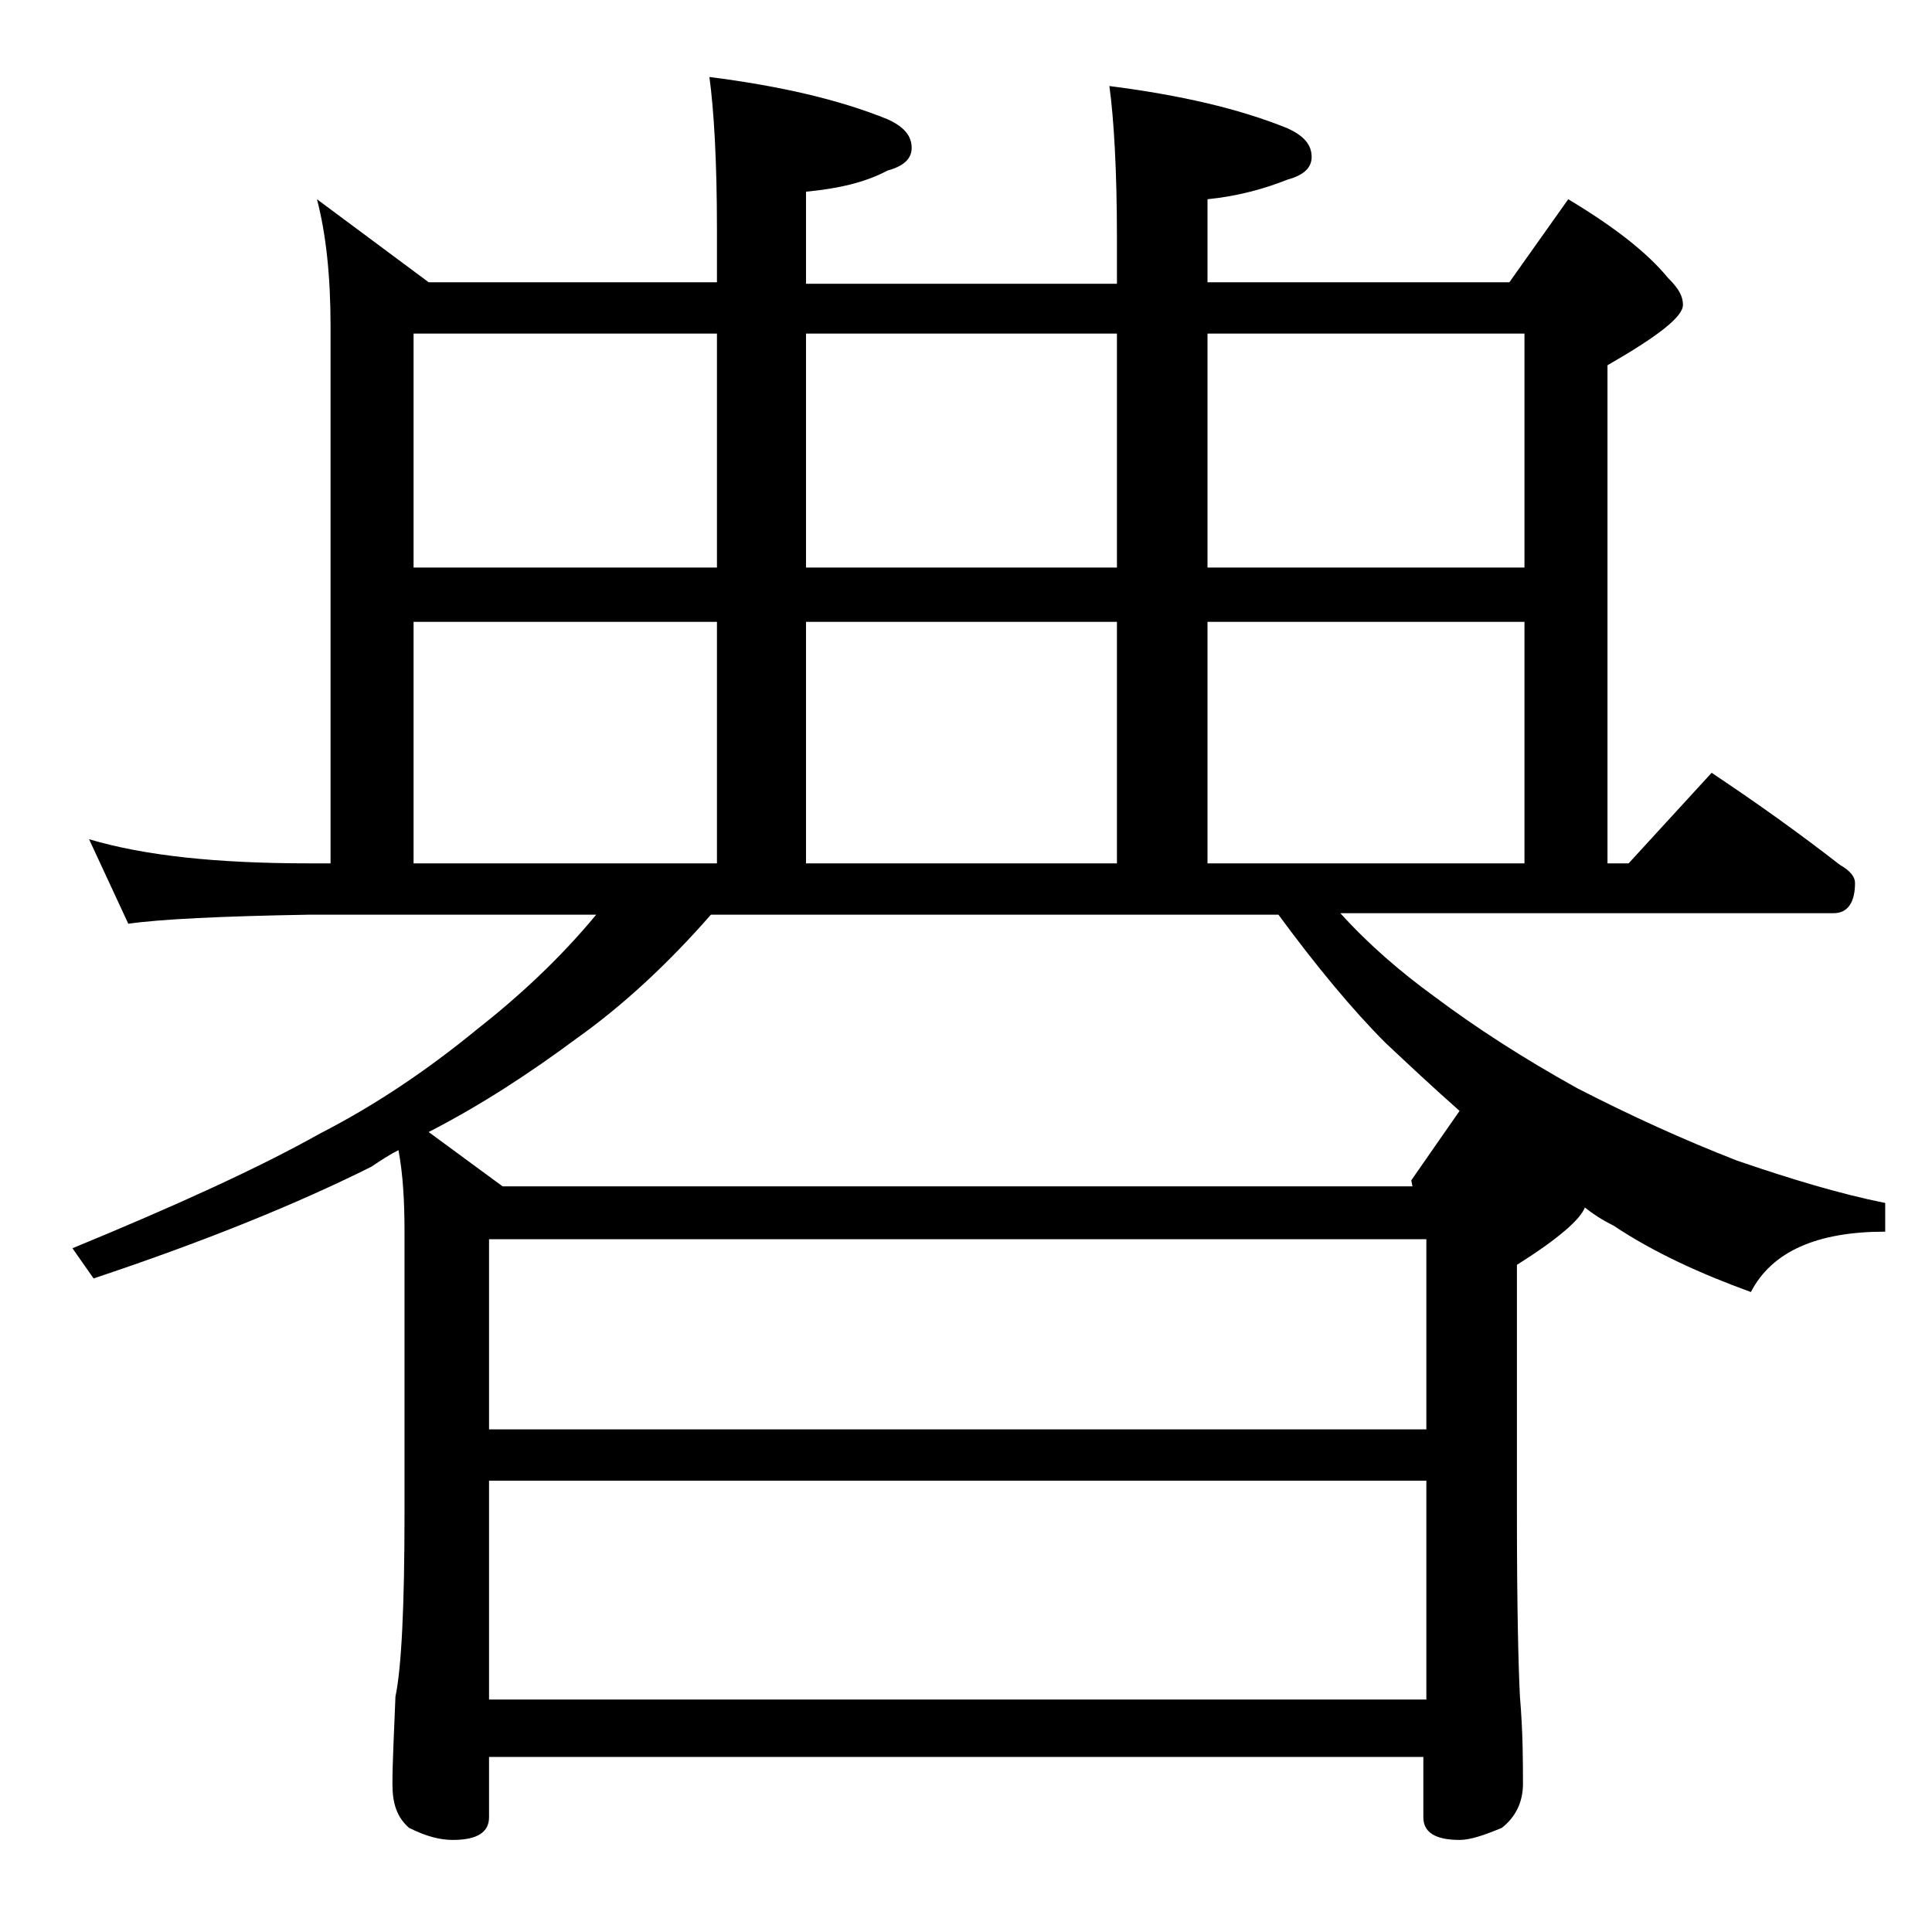 <?xml version="1.0" encoding="utf-8"?>
<!-- Generator: Adobe Illustrator 18.0.0, SVG Export Plug-In . SVG Version: 6.00 Build 0)  -->
<!DOCTYPE svg PUBLIC "-//W3C//DTD SVG 1.1//EN" "http://www.w3.org/Graphics/SVG/1.1/DTD/svg11.dtd">
<svg version="1.1" id="Layer_1" xmlns="http://www.w3.org/2000/svg" xmlns:xlink="http://www.w3.org/1999/xlink" x="0px" y="0px"
	 viewBox="0 0 128 128" enable-background="new 0 0 128 128" xml:space="preserve">
<path d="M21,13.2l7.4,5.5h19.1v-3.5c0-4.5-0.2-7.9-0.5-10.1c4.7,0.6,8.6,1.5,11.8,2.8c1.1,0.5,1.6,1.1,1.6,1.9
	c0,0.7-0.5,1.2-1.6,1.5c-1.5,0.8-3.3,1.2-5.4,1.4v6.1H74v-3c0-4.5-0.2-7.9-0.5-10.1c4.7,0.6,8.6,1.5,11.8,2.8
	c1.1,0.5,1.6,1.1,1.6,1.9c0,0.7-0.5,1.2-1.6,1.5C83.8,12.5,82,13,80,13.2v5.5h20l3.9-5.5c3,1.8,5.2,3.5,6.6,5.2c0.7,0.7,1,1.2,1,1.8
	c0,0.8-1.7,2.1-5,4v33h1.4l5.5-6c3,2,5.8,4,8.5,6.1c0.7,0.4,1,0.8,1,1.2c0,1.3-0.5,2-1.4,2H88.8c1.9,2.1,4,3.9,6.2,5.5
	c2.8,2.1,5.9,4.1,9.5,6.1c3.5,1.8,7,3.4,10.6,4.8c3.5,1.2,6.8,2.2,9.8,2.8v1.9c-4.5,0-7.5,1.3-8.9,4c-3.3-1.2-6.4-2.6-9.1-4.4
	c-0.8-0.4-1.4-0.8-1.9-1.2c-0.3,0.8-1.8,2.1-4.5,3.8v16.5c0,6.2,0.1,10.2,0.2,12.1c0.2,2.4,0.2,4.3,0.2,5.8c0,1.2-0.5,2.2-1.4,2.9
	c-1.2,0.5-2.1,0.8-2.8,0.8c-1.6,0-2.4-0.5-2.4-1.5v-4H32.4v4c0,1-0.8,1.5-2.4,1.5c-0.8,0-1.7-0.2-2.9-0.8c-0.8-0.7-1.1-1.6-1.1-2.9
	c0-1.4,0.1-3.3,0.2-5.8c0.4-1.9,0.6-6,0.6-12.1V81.6c0-2-0.1-3.8-0.4-5.4c-0.6,0.3-1.2,0.7-1.8,1.1c-4.8,2.4-10.9,4.9-18.4,7.4
	l-1.4-2c6.8-2.8,12.3-5.3,16.4-7.6c3.7-1.9,7.1-4.2,10.4-6.9c2.8-2.2,5.5-4.7,7.9-7.6H20.5c-5.9,0.1-9.9,0.3-12,0.6l-2.6-5.6
	c3.7,1.1,8.5,1.6,14.6,1.6h1.4V21.6C21.9,18.3,21.6,15.5,21,13.2z M27.4,37.6h20.1V22.1H27.4V37.6z M27.4,57.2h20.1v-16H27.4V57.2z
	 M93.6,78.7l-0.1-0.5l3.2-4.6c-1.7-1.5-3.3-3-4.9-4.5c-2.2-2.2-4.6-5.1-7.1-8.5H47.1c-2.8,3.2-5.8,6-8.9,8.2
	c-3.1,2.3-6.3,4.4-9.8,6.2l4.9,3.6H93.6z M32.4,94.7h62.1V82.1H32.4V94.7z M32.4,112.6h62.1V98.1H32.4V112.6z M53.4,22.1v15.5H74
	V22.1H53.4z M53.4,57.2H74v-16H53.4V57.2z M80,22.1v15.5h21V22.1H80z M80,57.2h21v-16H80V57.2z"/>
</svg>
